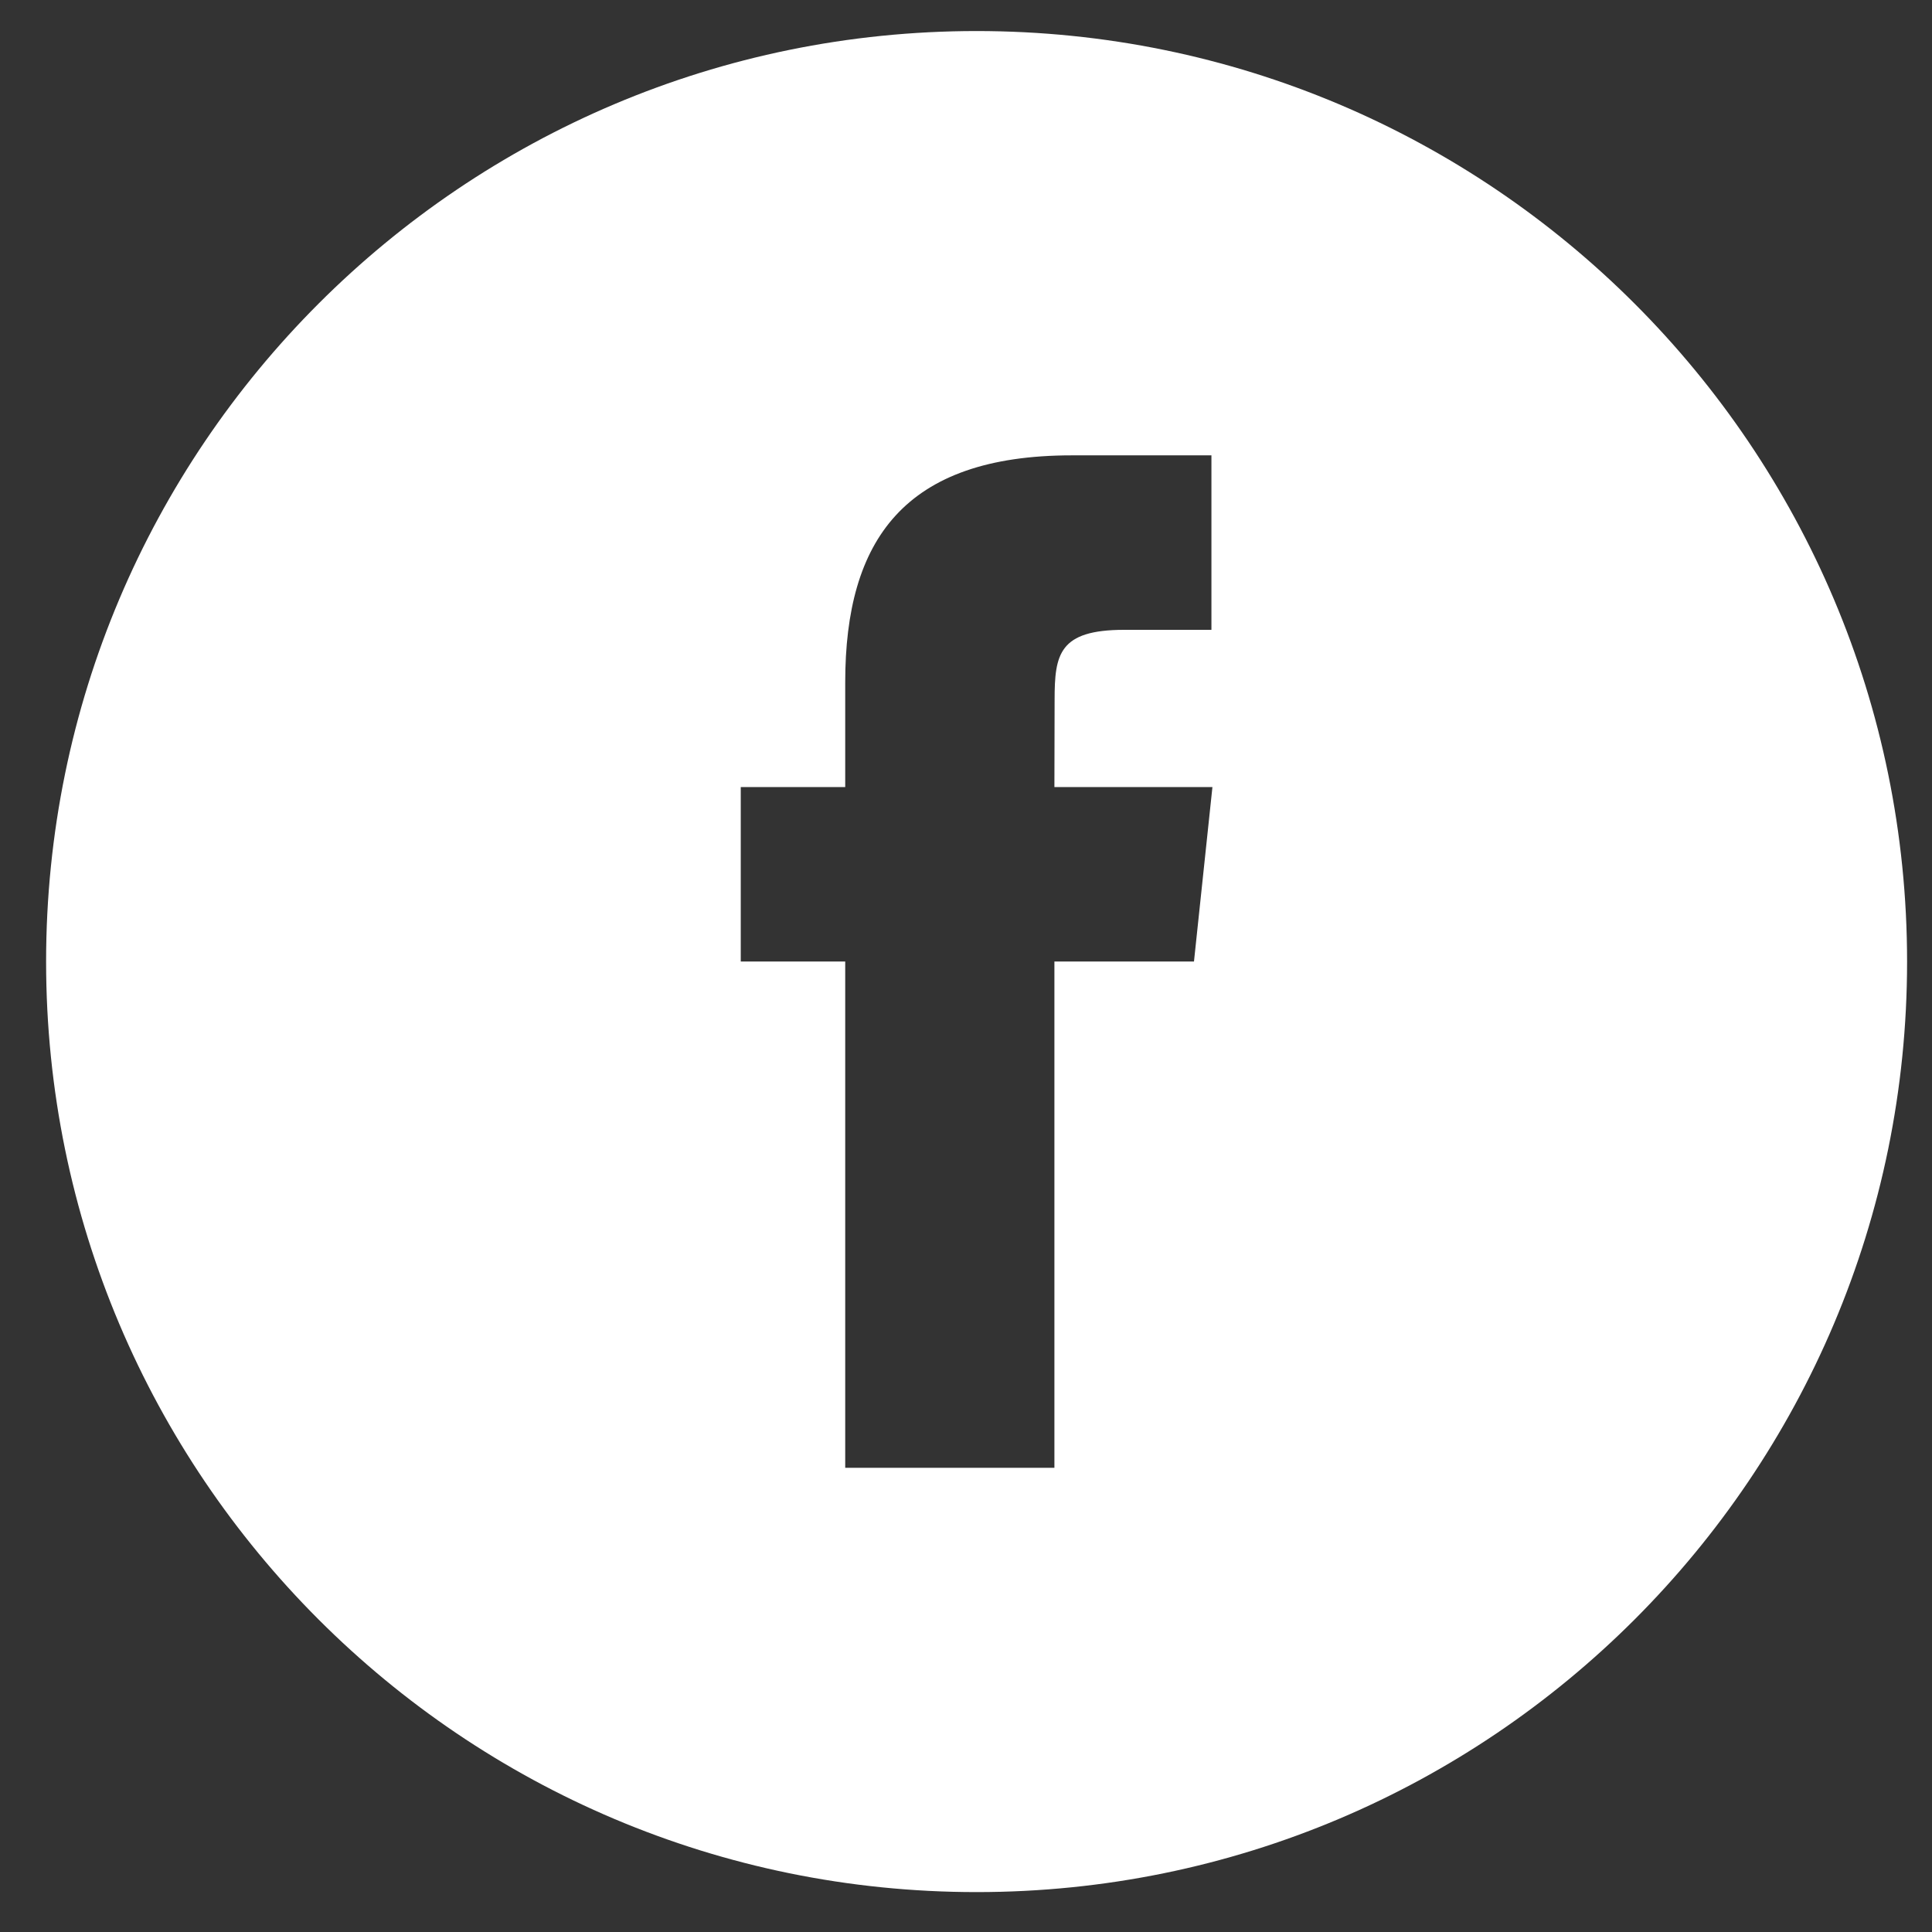 <?xml version="1.0" encoding="UTF-8"?>
<svg width="29px" height="29px" viewBox="0 0 29 29" version="1.1" xmlns="http://www.w3.org/2000/svg" xmlns:xlink="http://www.w3.org/1999/xlink">
    <rect x="0" y="0" width="29" height="29" fill="#333333" stroke="none"/>
    <!-- Generator: Sketch 45.2 (43514) - http://www.bohemiancoding.com/sketch -->
    <title>ic_facebook</title>
    <desc>Created with Sketch.</desc>
    <defs></defs>
    <g id="Page-1" stroke="none" stroke-width="1" fill="none" fill-rule="evenodd">
        <g id="Desktop-HP" transform="translate(-241, -3101)" fill="#FFFFFF">
            <g id="footer" transform="translate(0, 3058)">
                <g id="social" transform="translate(241, 43)">
                    <path d="M14.659,28.401 C6.945,28.401 0.692,22.147 0.692,14.434 C0.692,6.719 6.945,0.466 14.659,0.466 C22.373,0.466 28.626,6.719 28.626,14.434 C28.626,22.147 22.373,28.401 14.659,28.401 L14.659,28.401 Z M12.687,22.032 L15.827,22.032 L15.827,14.433 L17.922,14.433 L18.199,11.814 L15.827,11.814 L15.83,10.503 C15.83,9.821 15.896,9.454 16.875,9.454 L18.184,9.454 L18.184,6.835 L16.089,6.835 C13.573,6.835 12.687,8.106 12.687,10.242 L12.687,11.814 L11.119,11.814 L11.119,14.433 L12.687,14.433 L12.687,22.032 Z" id="ic_facebook"></path>
                </g>
            </g>
        </g>
    </g>
</svg>